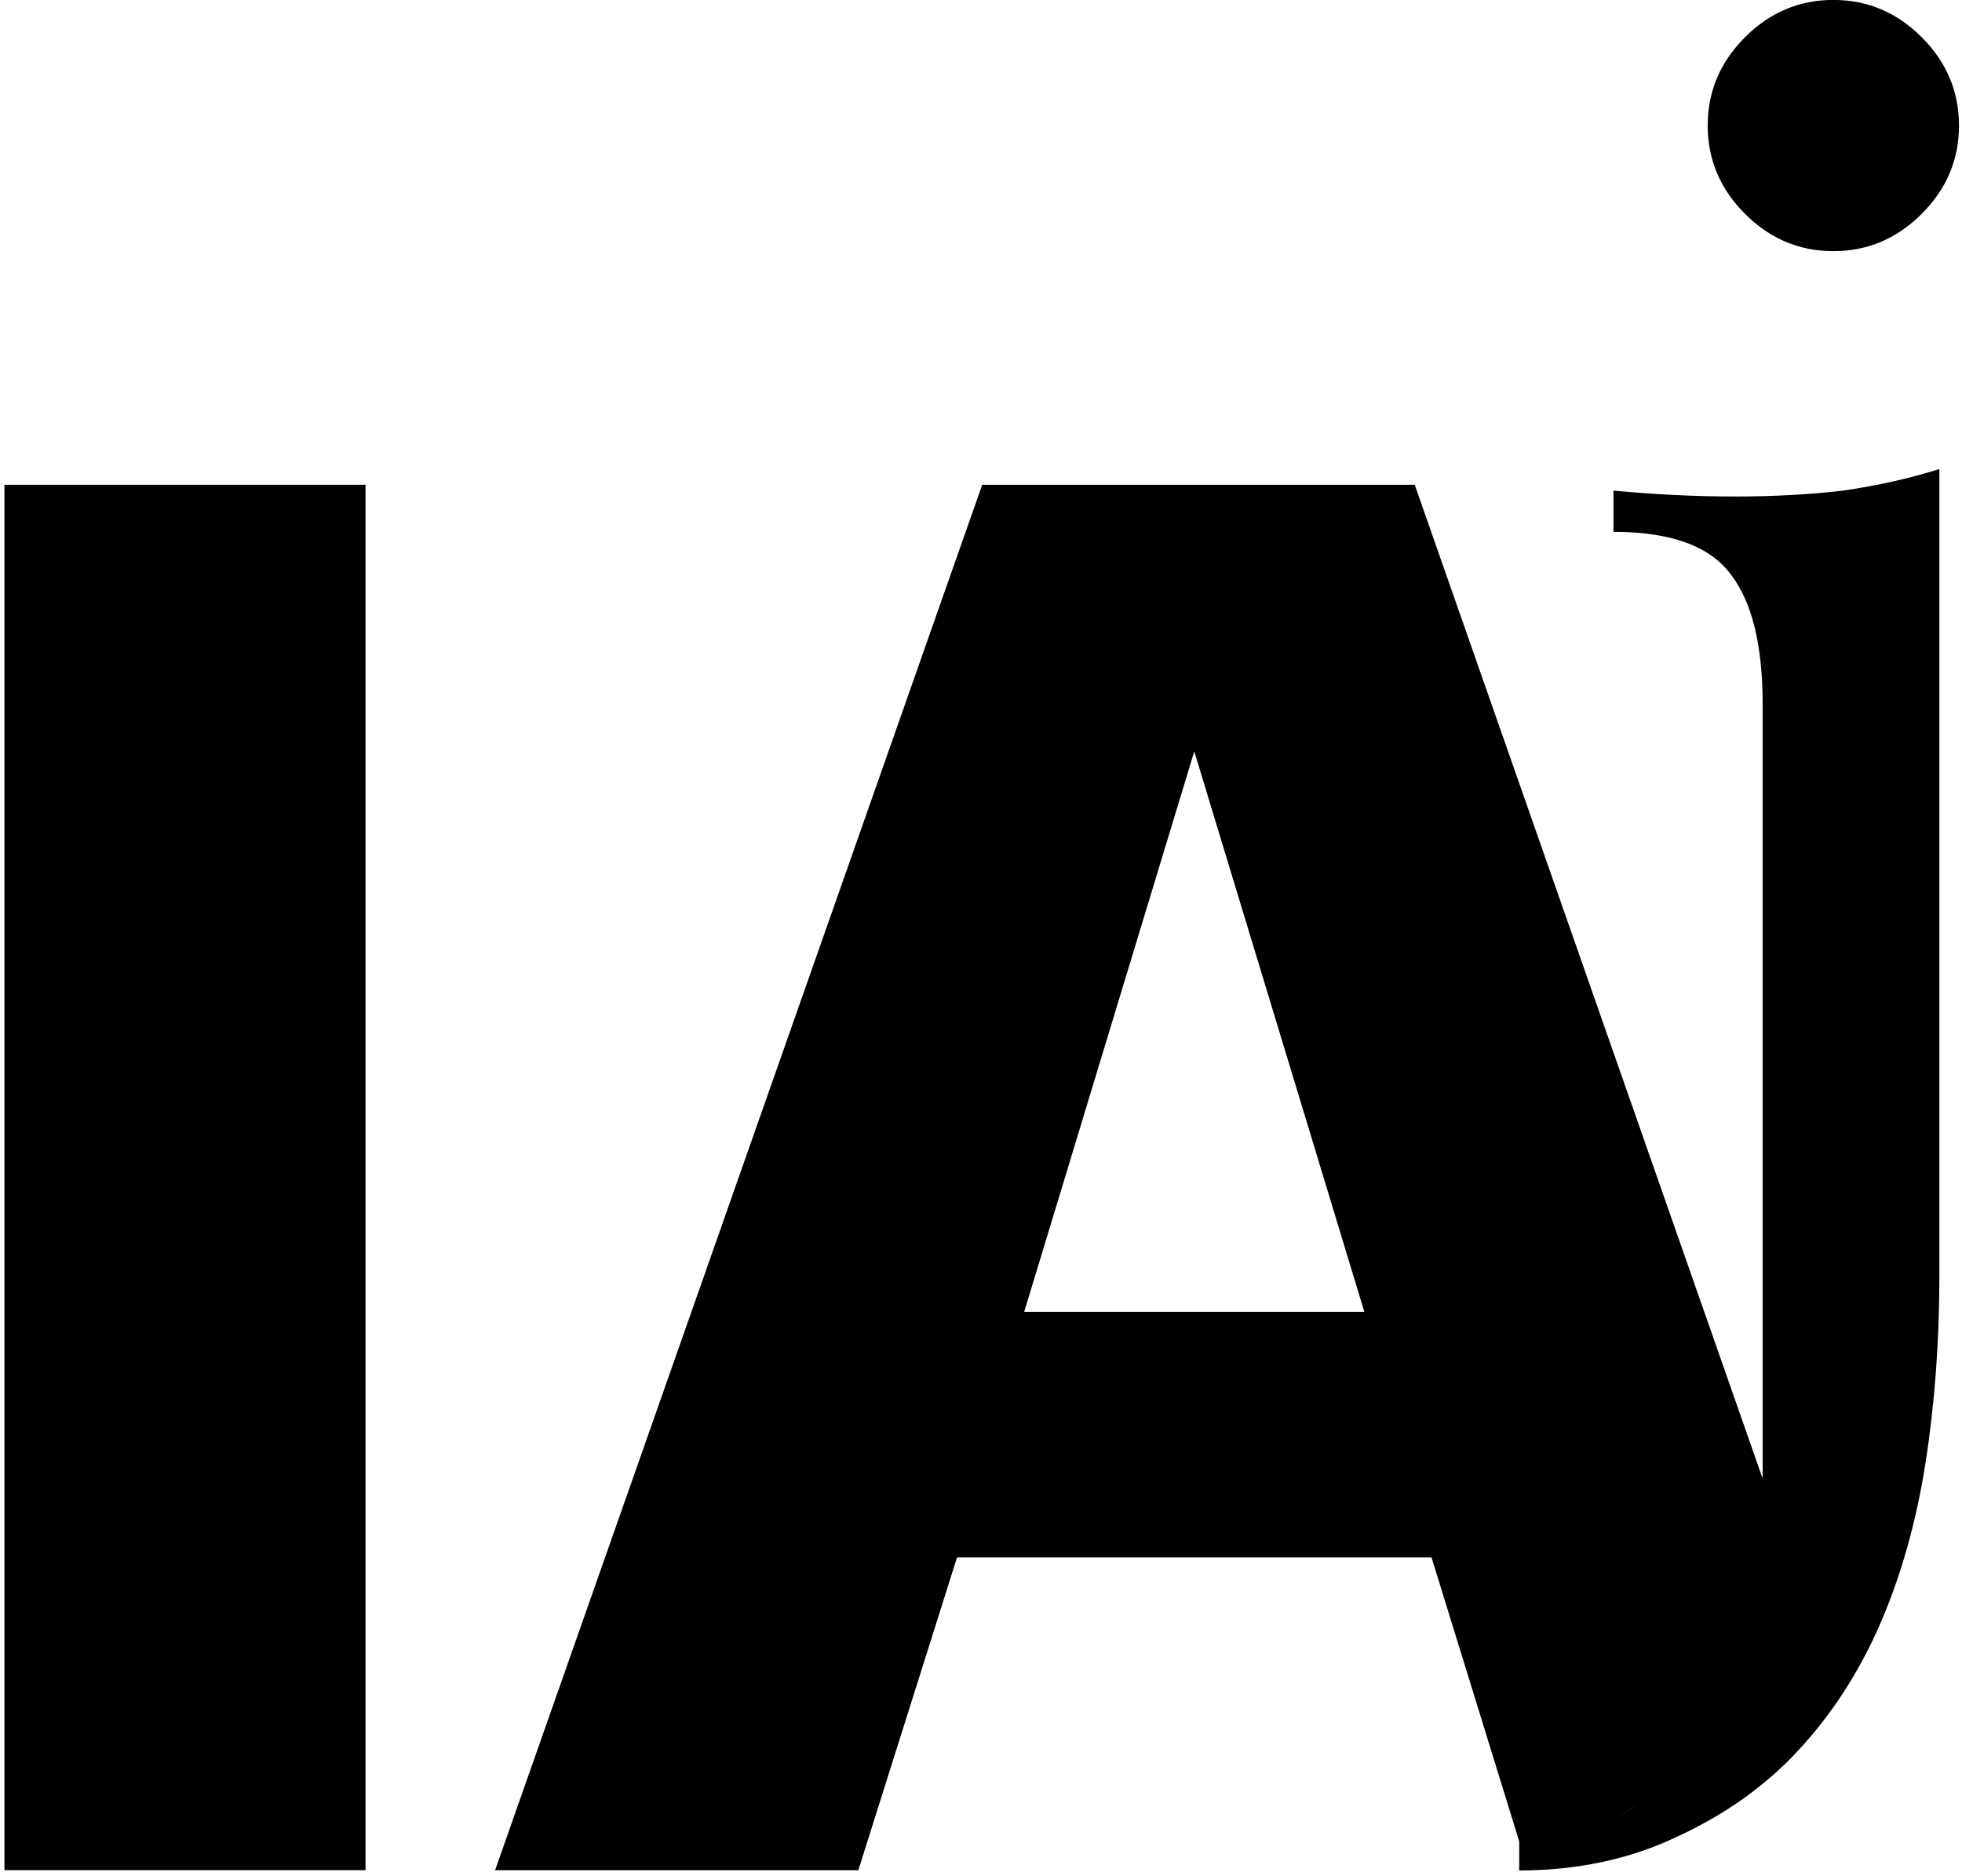 <svg width="274" height="262" viewBox="0 0 274 262" fill="none" xmlns="http://www.w3.org/2000/svg">
<path d="M51.05 67.717V261.24H0.617V67.717H51.05Z" fill="#692A00" style="fill:#692A00;fill:color(display-p3 0.412 0.165 0);fill-opacity:1;"/>
<path d="M256.307 235.532L213.405 261.24L199.918 217.55H133.651L119.87 261.24H69.143L137.169 67.717H197.572L256.307 235.532ZM143.034 183.244H190.535L166.784 104.956L143.034 183.244Z" fill="#692A00" style="fill:#692A00;fill:color(display-p3 0.412 0.165 0);fill-opacity:1;"/>
<path d="M212.165 261.279V257.166C223.498 256.618 231.997 251.683 237.664 242.361C243.33 233.222 246.163 220.61 246.163 204.525V98.419C246.163 90.194 244.701 84.162 241.776 80.323C238.852 76.302 233.368 74.291 225.326 74.291V68.534C231.175 69.082 236.841 69.356 242.325 69.356C247.625 69.356 252.652 69.082 257.404 68.534C262.34 67.803 266.818 66.797 270.839 65.518V178.204C270.839 187.343 270.199 196.025 268.92 204.251C267.64 212.476 265.538 219.97 262.614 226.733C259.689 233.496 255.851 239.436 251.098 244.554C246.529 249.49 240.862 253.511 234.099 256.618C227.519 259.725 220.208 261.279 212.165 261.279ZM256.034 -0.01C260.786 -0.01 264.898 1.726 268.371 5.199C271.844 8.672 273.581 12.785 273.581 17.537C273.581 22.29 271.844 26.402 268.371 29.875C264.898 33.348 260.786 35.084 256.034 35.084C251.281 35.084 247.168 33.348 243.696 29.875C240.223 26.402 238.486 22.29 238.486 17.537C238.486 12.785 240.223 8.672 243.696 5.199C247.168 1.726 251.281 -0.01 256.034 -0.01Z" fill="#FF6600" style="fill:#FF6600;fill:color(display-p3 1 0.4 0);fill-opacity:1;"/>
</svg>
